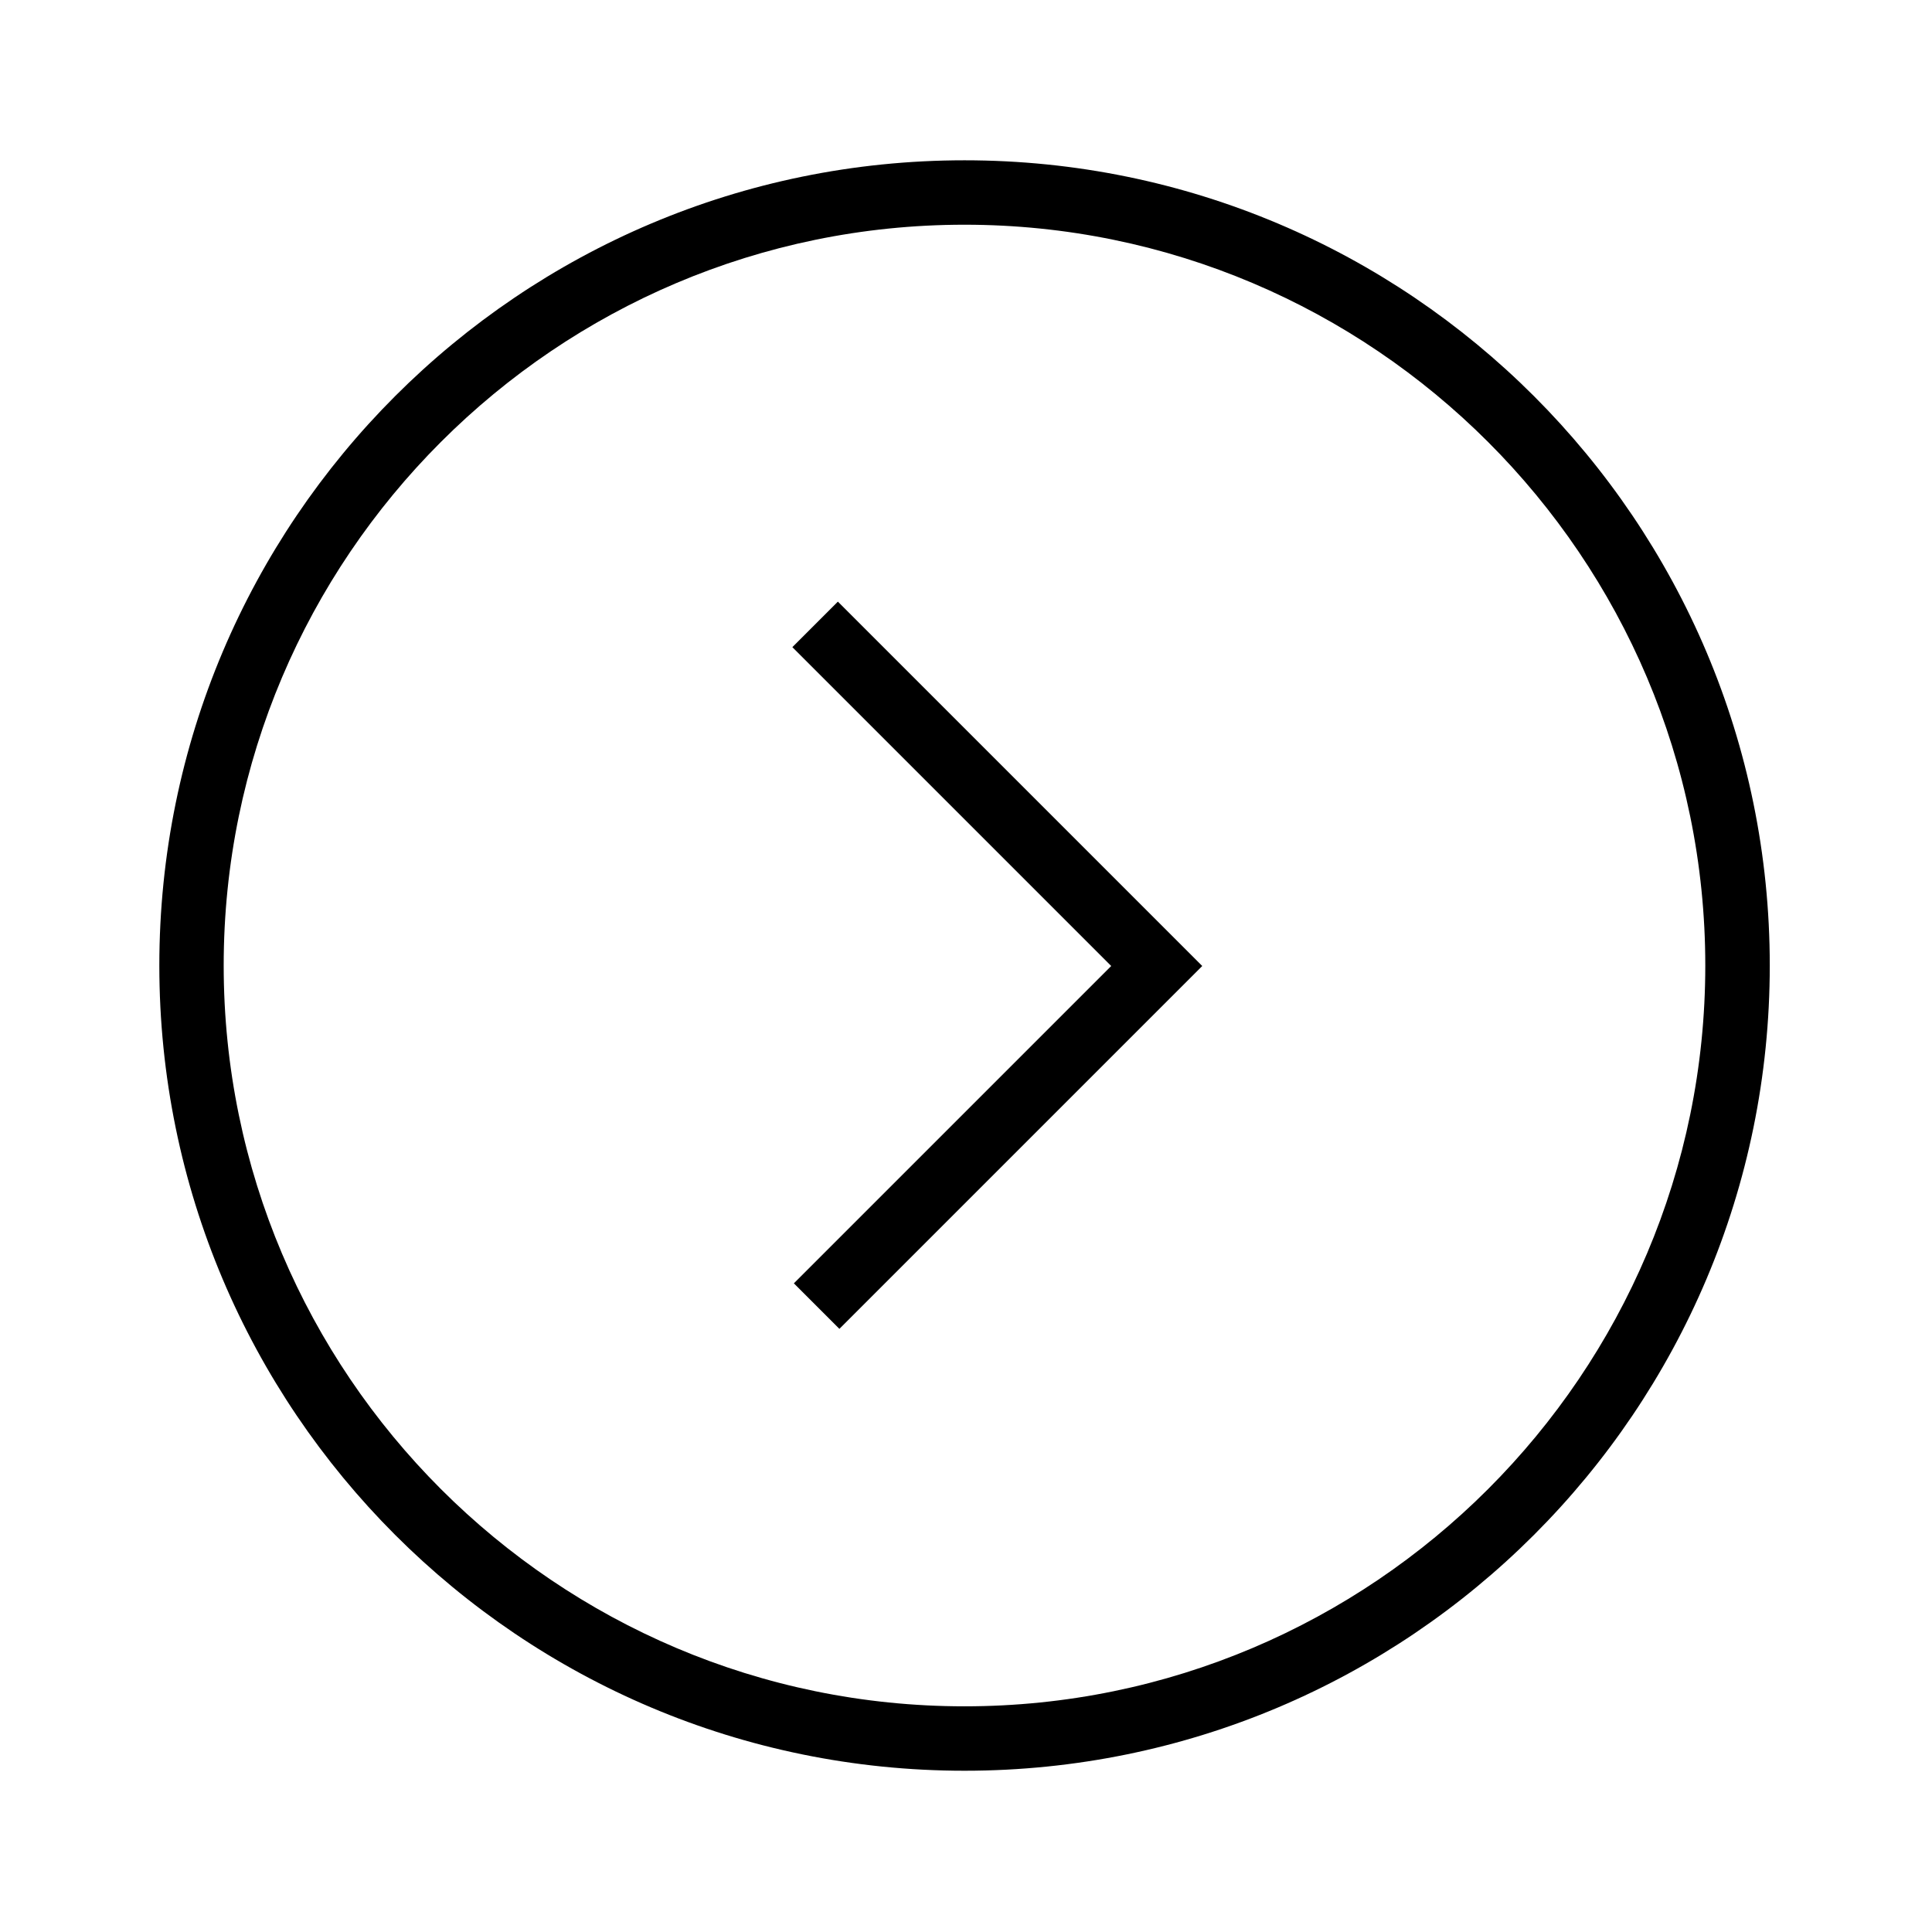 <?xml version="1.0" encoding="utf-8"?>

<!DOCTYPE svg PUBLIC "-//W3C//DTD SVG 1.1//EN" "http://www.w3.org/Graphics/SVG/1.1/DTD/svg11.dtd">

<svg width="800px" height="800px" viewBox="0 0 32 32" version="1.1" xmlns="http://www.w3.org/2000/svg" xmlns:xlink="http://www.w3.org/1999/xlink">
<g id="icomoon-ignore">
</g>
<path d="M2.639 15.992c0 7.366 5.97 13.337 13.337 13.337s13.337-5.97 13.337-13.337-5.97-13.337-13.337-13.337-13.337 5.97-13.337 13.337zM28.245 15.992c0 6.765-5.504 12.27-12.27 12.27s-12.27-5.505-12.27-12.27 5.505-12.27 12.27-12.27c6.765 0 12.27 5.505 12.27 12.27z" fill="#000000">

</path>
<path d="M19.159 16.754l0.754-0.754-6.035-6.035-0.754 0.754 5.281 5.281-5.256 5.256 0.754 0.754 3.013-3.013z" fill="#000000">

</path>
</svg>